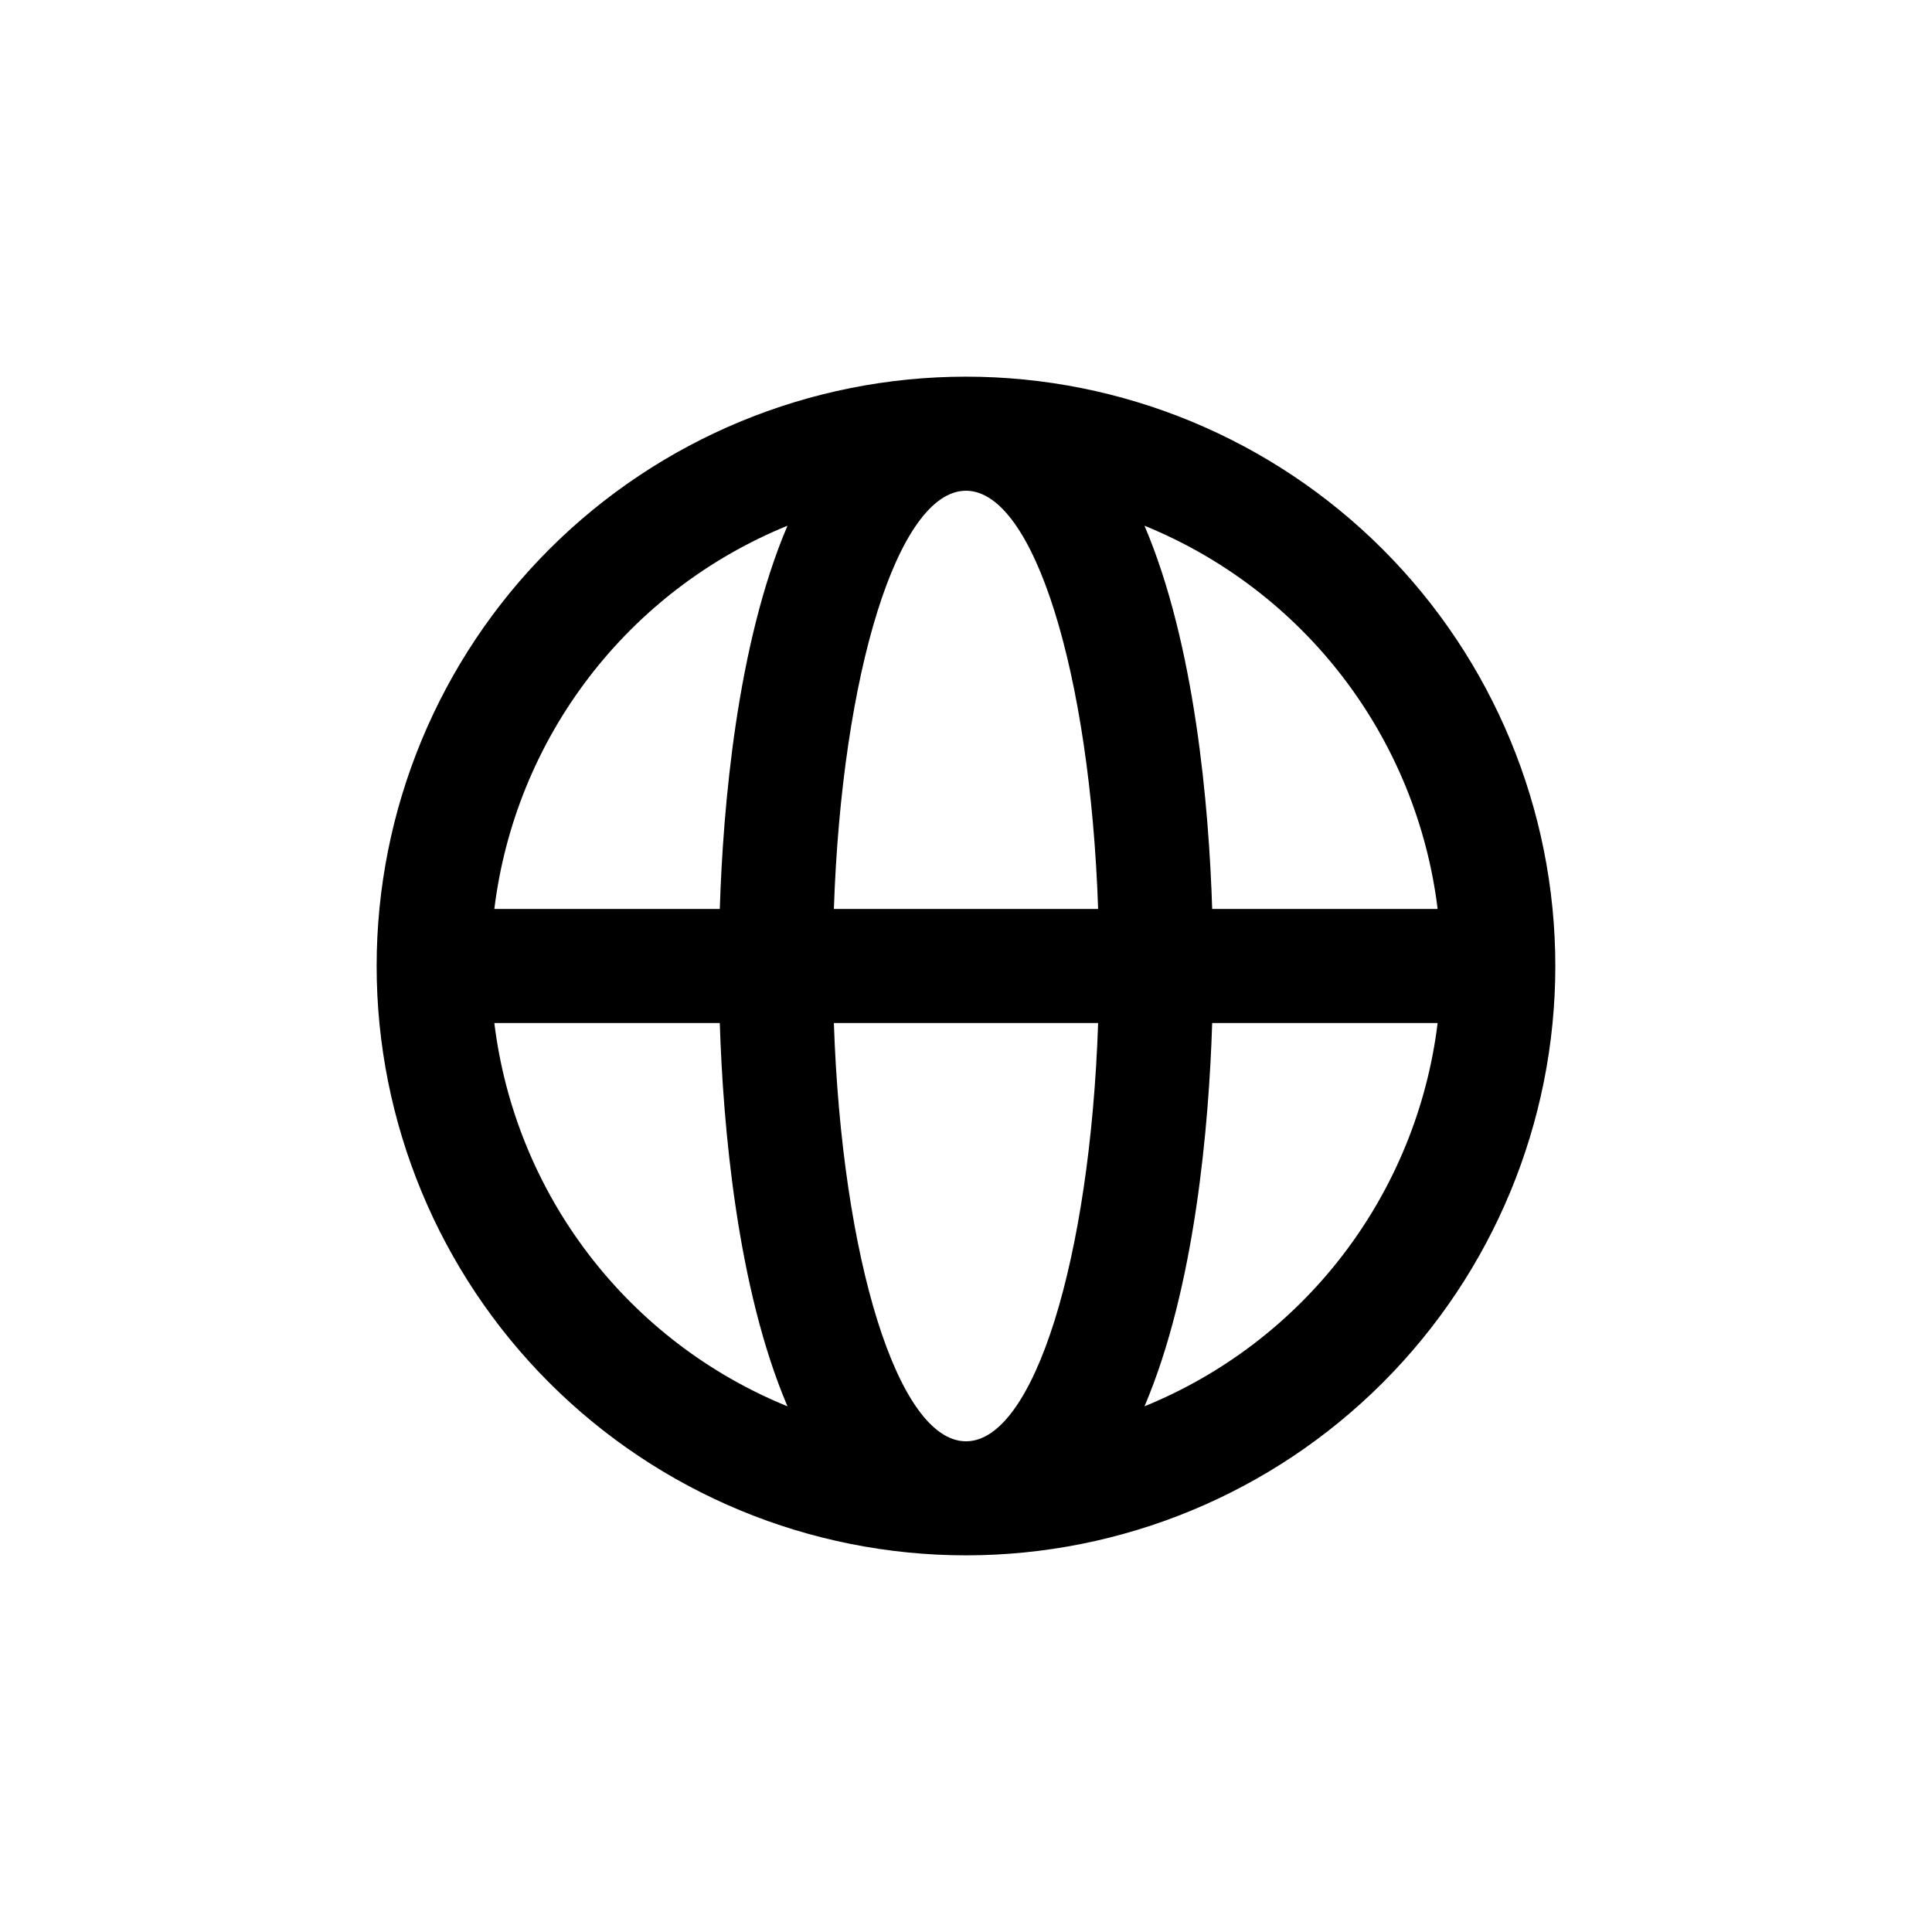 <?xml version="1.0" encoding="UTF-8"?>
<!-- Uploaded to: ICON Repo, www.svgrepo.com, Generator: ICON Repo Mixer Tools -->
<svg fill="#000000" width="800px" height="800px" version="1.1" viewBox="144 144 512 512" xmlns="http://www.w3.org/2000/svg">
 <path d="m400 243.82c-41.422 0-81.148 16.457-110.44 45.746s-45.746 69.016-45.746 110.44 16.457 81.145 45.746 110.43c29.289 29.293 69.016 45.746 110.44 45.746s81.145-16.453 110.43-45.746c29.293-29.289 45.746-69.012 45.746-110.43s-16.453-81.148-45.746-110.44c-29.289-29.289-69.012-45.746-110.43-45.746zm124.99 141.07h-59.75c-0.855-27.105-4.535-70.129-17.938-101.57 20.82 8.48 38.996 22.367 52.656 40.223 13.656 17.855 22.297 39.031 25.031 61.344zm-124.99 141.07c-18.035 0-32.898-48.418-35.016-110.84h70.031c-2.117 62.426-16.98 110.84-35.016 110.84zm-35.016-141.07c2.117-62.422 16.977-110.84 35.016-110.84 18.035 0 32.898 48.418 35.016 110.84zm-12.293-101.57c-13.402 31.438-17.078 74.461-17.938 101.57h-59.75c2.734-22.312 11.375-43.488 25.035-61.344 13.656-17.855 31.832-31.742 52.652-40.223zm-77.688 131.8h59.75c0.855 27.105 4.535 70.129 17.938 101.57-20.82-8.48-38.996-22.363-52.652-40.219-13.66-17.855-22.301-39.035-25.035-61.348zm172.3 101.57c13.402-31.438 17.078-74.512 17.938-101.57h59.746c-2.734 22.312-11.375 43.492-25.031 61.348-13.66 17.855-31.836 31.738-52.656 40.219z"/>
</svg>